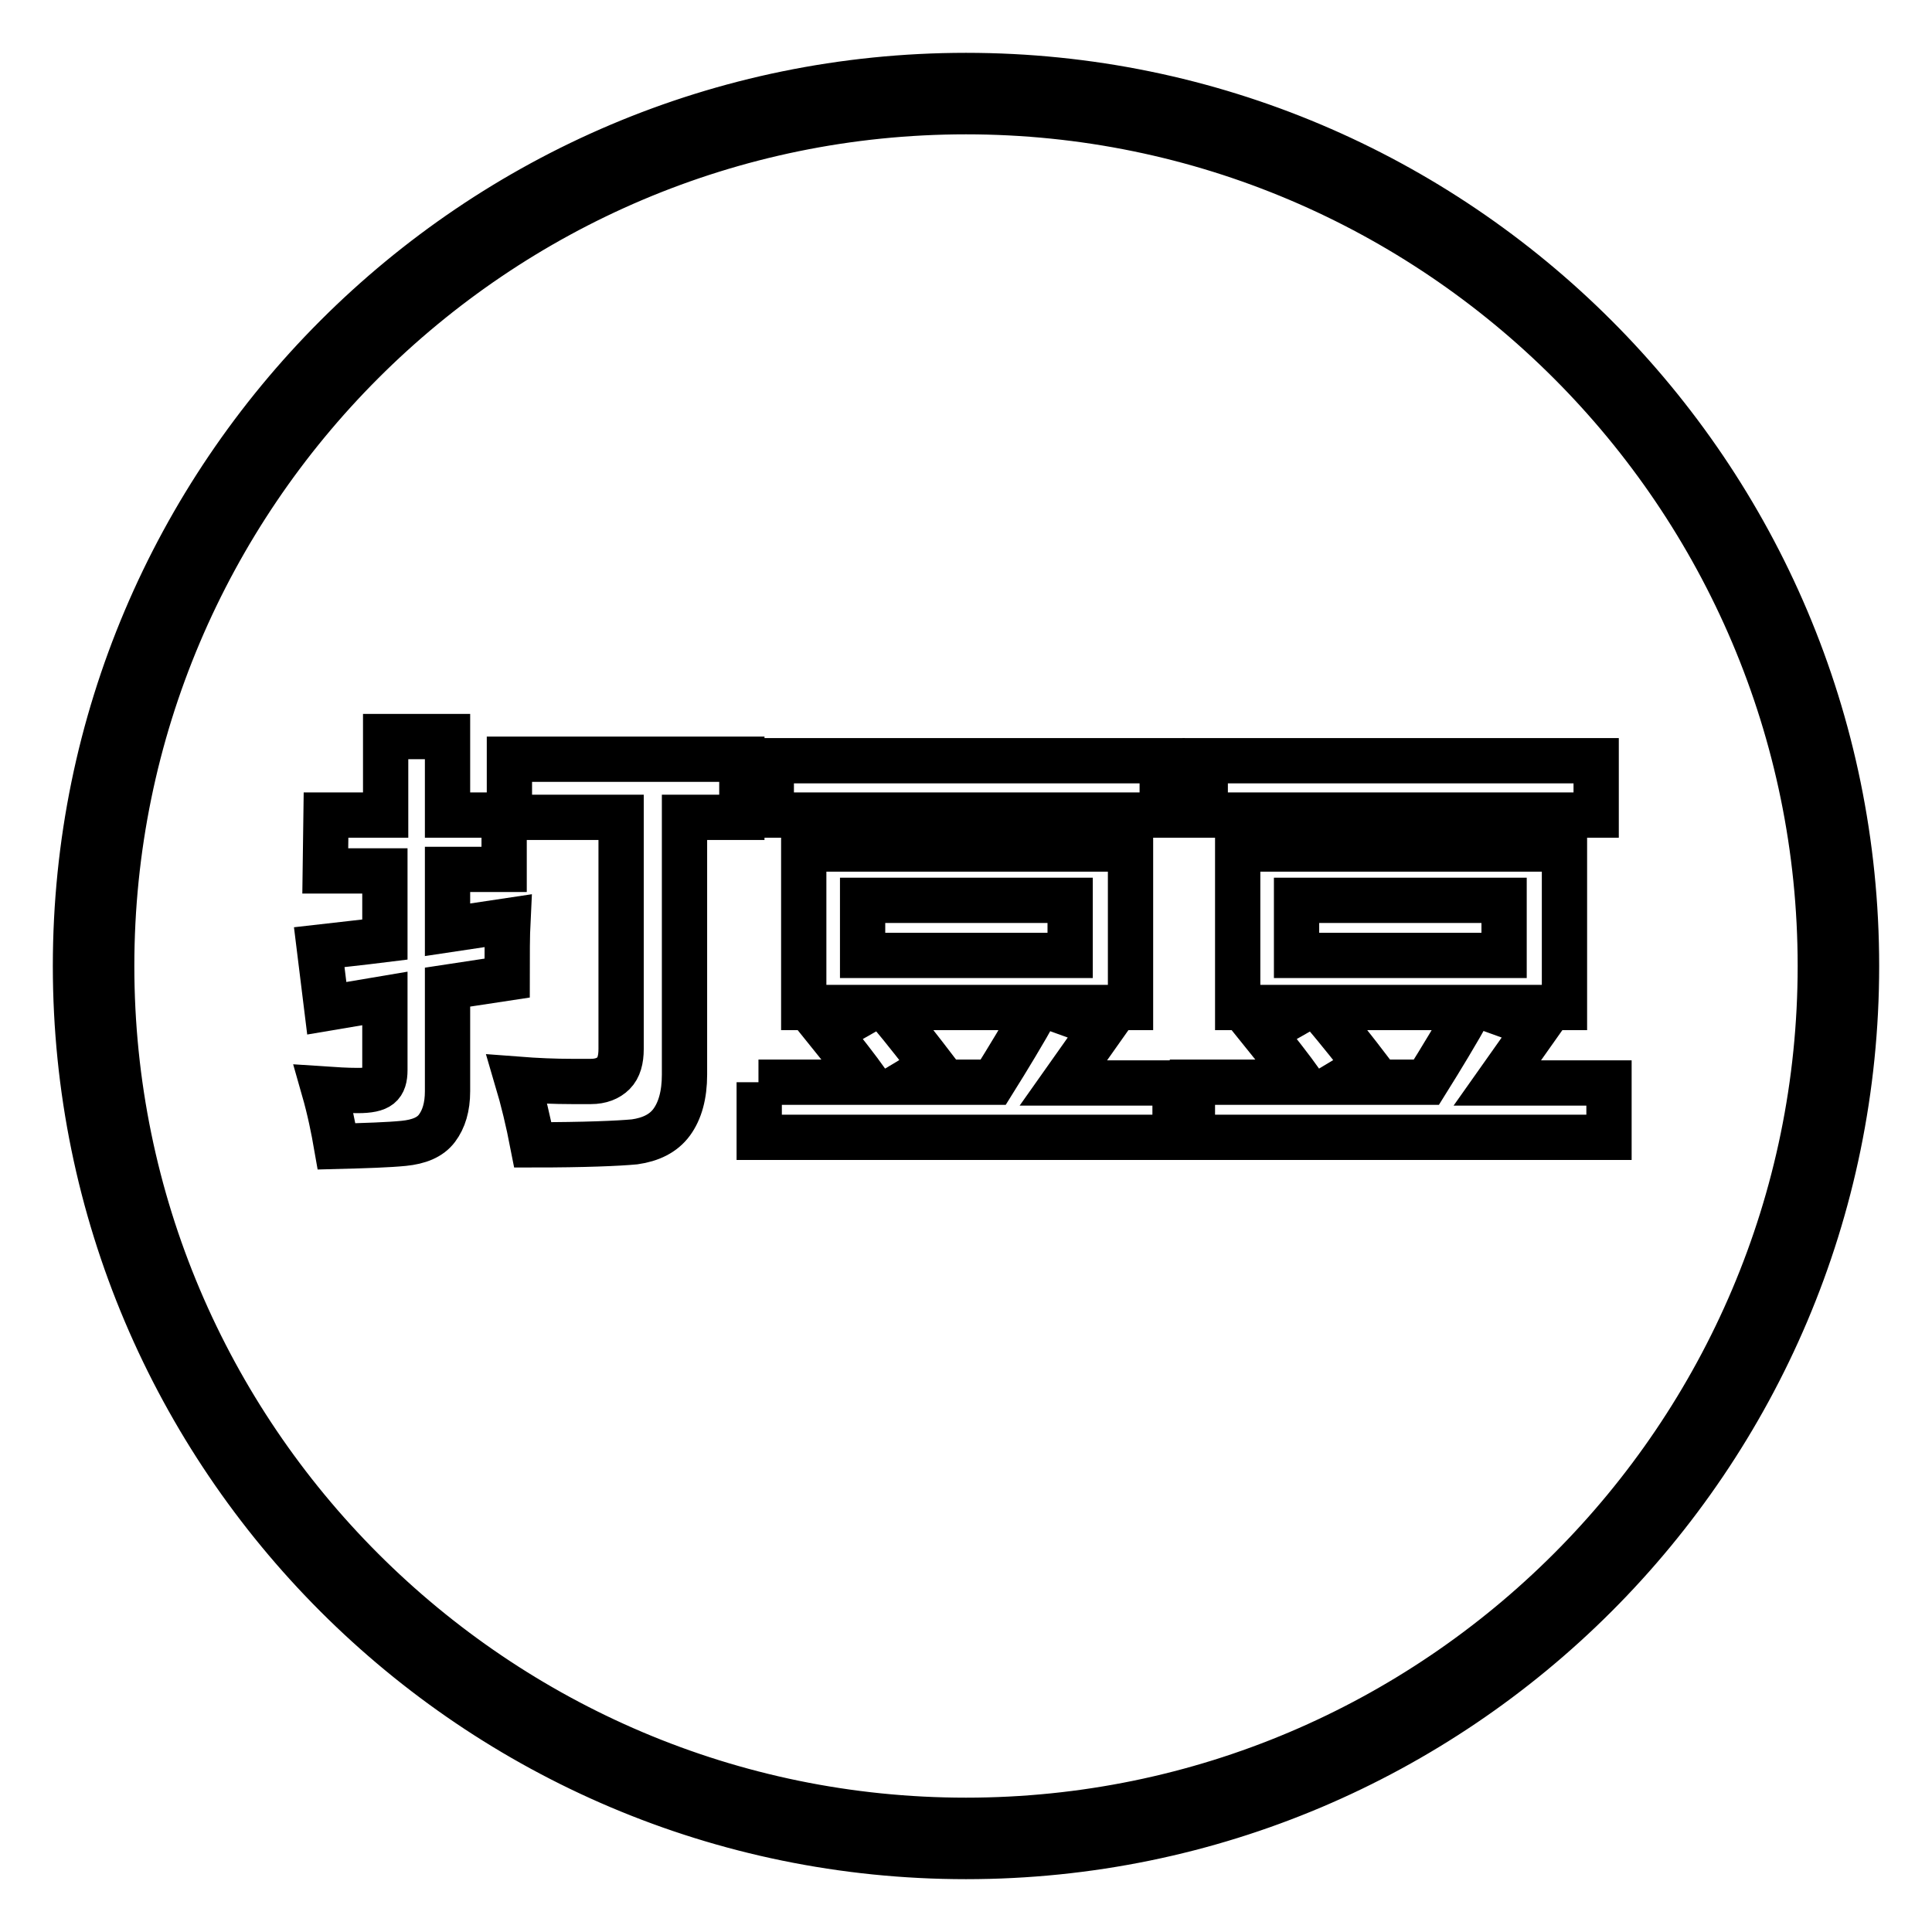 <?xml version="1.0" encoding="utf-8"?>
<!-- Svg Vector Icons : http://www.onlinewebfonts.com/icon -->
<!DOCTYPE svg PUBLIC "-//W3C//DTD SVG 1.1//EN" "http://www.w3.org/Graphics/SVG/1.1/DTD/svg11.dtd">
<svg version="1.1" xmlns="http://www.w3.org/2000/svg" xmlns:xlink="http://www.w3.org/1999/xlink" x="0px" y="0px" viewBox="0 0 256 256" enable-background="new 0 0 256 256" xml:space="preserve">
<g><g><path stroke-width="6" fill-opacity="0" stroke="#000000"  d="M128,246c-65.1,0-118-52.9-118-118C10,62.9,62.9,10,128,10c65.1,0,118,52.9,118,118C246,193.1,193.1,246,128,246z M128,14.8C65.6,14.8,14.8,65.6,14.8,128c0,62.4,50.8,113.2,113.2,113.2c62.4,0,113.2-50.8,113.2-113.2C241.2,65.6,190.4,14.8,128,14.8z"/><path stroke-width="6" fill-opacity="0" stroke="#000000"  d="M43.2,108h7.9V97.6h8.2V108h7.5v7.2h-7.5v8l8-1.2c-0.1,2-0.1,4.5-0.1,7.6l-7.9,1.2v13.8c0,2.1-0.5,3.7-1.4,4.9c-0.9,1.2-2.4,1.8-4.4,2c-2,0.2-5,0.3-8.9,0.4c-0.4-2.3-0.9-4.8-1.7-7.6c1.5,0.1,3,0.2,4.5,0.2c1.5,0,2.4-0.2,2.9-0.6c0.5-0.4,0.7-1.1,0.7-2.1v-9.5l-7.7,1.3l-1-8.1c2.6-0.3,5.5-0.6,8.7-1v-9.1h-7.9L43.2,108L43.2,108z M67.5,100.6h30.8v7.7h-7.6v34.1c0,2.7-0.6,4.8-1.7,6.3c-1.1,1.5-2.8,2.3-4.9,2.6c-2.1,0.2-6.6,0.4-13.5,0.4c-0.6-3.1-1.3-6-2.1-8.7c2.6,0.2,5,0.3,7.3,0.3c0.3,0,1.1,0,2.5,0c1.3,0,2.3-0.4,3-1.1c0.7-0.7,1-1.8,1-3.2v-30.7H67.5L67.5,100.6L67.5,100.6z"/><path stroke-width="6" fill-opacity="0" stroke="#000000"  d="M100.5,143.4h14.4c-1.3-1.8-3-4-5.1-6.6l5.8-3.3h-9.1v-21h43.3v21h-10.5l6.9,2.5l-5.3,7.5h14.8v7.2h-55.1V143.4L100.5,143.4z M102.2,100.8h51.8v7.2h-51.8V100.8z M141.8,126.6v-7.3h-27.5v7.3H141.8z M123.6,141.3l-3.5,2.1h11.5c2-3.2,4-6.5,5.9-9.9h-20.1C120.3,137,122.3,139.6,123.6,141.3z"/><path stroke-width="6" fill-opacity="0" stroke="#000000"  d="M158,143.4h14.4c-1.3-1.8-3-4-5.1-6.6l5.8-3.3h-9.1v-21h43.3v21h-10.5l6.9,2.5l-5.3,7.5h14.8v7.2H158V143.4L158,143.4z M159.7,100.8h51.8v7.2h-51.8V100.8z M199.3,126.6v-7.3h-27.5v7.3H199.3z M181.1,141.3l-3.5,2.1H189c2-3.2,4-6.5,5.9-9.9h-20.1C177.8,137,179.8,139.6,181.1,141.3z"/></g></g>
</svg>